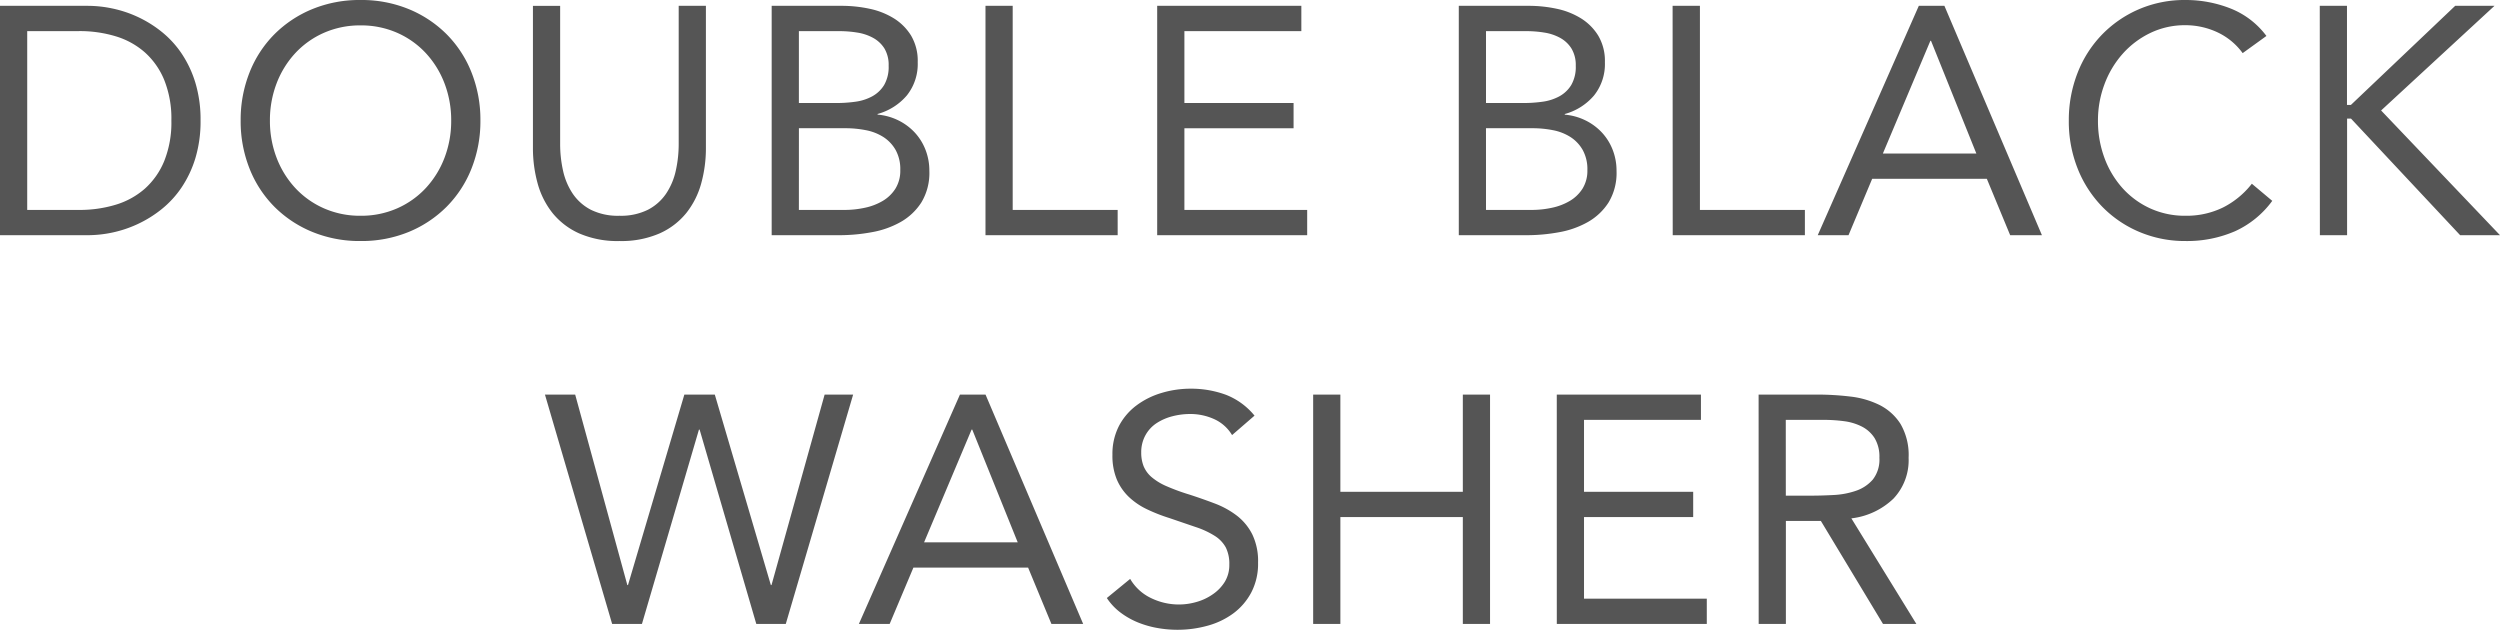 <svg xmlns="http://www.w3.org/2000/svg" width="115.755" height="29.16" viewBox="0 0 115.755 29.16">
  <path id="Path_13905" data-name="Path 13905" d="M-57.21-10.62h4.08a5.531,5.531,0,0,1,1.11.12,5.454,5.454,0,0,1,1.163.382,5.4,5.4,0,0,1,1.11.682,4.543,4.543,0,0,1,.938,1.012,5.064,5.064,0,0,1,.645,1.365,5.883,5.883,0,0,1,.24,1.747,5.883,5.883,0,0,1-.24,1.747A5.064,5.064,0,0,1-48.81-2.2a4.543,4.543,0,0,1-.937,1.012,5.4,5.4,0,0,1-1.11.683A5.454,5.454,0,0,1-52.02-.12,5.531,5.531,0,0,1-53.13,0h-4.08Zm1.26,9.45h2.4a5.739,5.739,0,0,0,1.695-.24,3.624,3.624,0,0,0,1.35-.742,3.491,3.491,0,0,0,.9-1.283,4.8,4.8,0,0,0,.33-1.875,4.8,4.8,0,0,0-.33-1.875,3.491,3.491,0,0,0-.9-1.282,3.624,3.624,0,0,0-1.35-.743,5.739,5.739,0,0,0-1.695-.24h-2.4ZM-40.515.27a5.758,5.758,0,0,1-2.228-.42A5.353,5.353,0,0,1-44.5-1.312a5.222,5.222,0,0,1-1.155-1.77,5.924,5.924,0,0,1-.412-2.227,5.924,5.924,0,0,1,.412-2.227A5.222,5.222,0,0,1-44.5-9.308a5.353,5.353,0,0,1,1.755-1.162,5.758,5.758,0,0,1,2.228-.42,5.758,5.758,0,0,1,2.228.42,5.353,5.353,0,0,1,1.755,1.162,5.222,5.222,0,0,1,1.155,1.77,5.924,5.924,0,0,1,.413,2.227,5.924,5.924,0,0,1-.413,2.227,5.222,5.222,0,0,1-1.155,1.77A5.353,5.353,0,0,1-38.287-.15,5.758,5.758,0,0,1-40.515.27Zm0-1.17a4.128,4.128,0,0,0,1.7-.345,4.018,4.018,0,0,0,1.327-.945,4.316,4.316,0,0,0,.862-1.4,4.759,4.759,0,0,0,.307-1.717,4.759,4.759,0,0,0-.307-1.717,4.316,4.316,0,0,0-.862-1.4,4.018,4.018,0,0,0-1.327-.945,4.128,4.128,0,0,0-1.7-.345,4.128,4.128,0,0,0-1.7.345,4.018,4.018,0,0,0-1.328.945,4.316,4.316,0,0,0-.862,1.4,4.759,4.759,0,0,0-.307,1.717,4.759,4.759,0,0,0,.307,1.717,4.316,4.316,0,0,0,.862,1.4,4.018,4.018,0,0,0,1.328.945A4.128,4.128,0,0,0-40.515-.9Zm15.99-3.15a6.117,6.117,0,0,1-.217,1.65,3.819,3.819,0,0,1-.69,1.372,3.335,3.335,0,0,1-1.237.945A4.425,4.425,0,0,1-28.53.27a4.425,4.425,0,0,1-1.86-.352,3.335,3.335,0,0,1-1.237-.945,3.819,3.819,0,0,1-.69-1.372,6.117,6.117,0,0,1-.217-1.65v-6.57h1.26v6.39a5.655,5.655,0,0,0,.135,1.245,3.087,3.087,0,0,0,.45,1.065,2.282,2.282,0,0,0,.84.743A2.806,2.806,0,0,0-28.53-.9a2.806,2.806,0,0,0,1.32-.278,2.282,2.282,0,0,0,.84-.743,3.087,3.087,0,0,0,.45-1.065,5.655,5.655,0,0,0,.135-1.245v-6.39h1.26Zm3.045-6.57h3.24a6.139,6.139,0,0,1,1.29.135,3.5,3.5,0,0,1,1.125.443,2.462,2.462,0,0,1,.8.8,2.29,2.29,0,0,1,.307,1.23,2.332,2.332,0,0,1-.5,1.537,2.716,2.716,0,0,1-1.358.862v.03a2.672,2.672,0,0,1,.952.262,2.615,2.615,0,0,1,.765.563,2.506,2.506,0,0,1,.5.8,2.659,2.659,0,0,1,.18.983,2.639,2.639,0,0,1-.368,1.455,2.738,2.738,0,0,1-.96.908,4.189,4.189,0,0,1-1.335.473A8.245,8.245,0,0,1-18.315,0H-21.48Zm1.26,4.5h1.74a6.307,6.307,0,0,0,.878-.06,2.261,2.261,0,0,0,.773-.247,1.472,1.472,0,0,0,.555-.525,1.672,1.672,0,0,0,.21-.893,1.479,1.479,0,0,0-.195-.8,1.425,1.425,0,0,0-.518-.488,2.237,2.237,0,0,0-.735-.248,5.147,5.147,0,0,0-.833-.067H-20.22Zm0,4.95h2.13a4.414,4.414,0,0,0,.923-.1,2.72,2.72,0,0,0,.825-.315,1.748,1.748,0,0,0,.592-.57,1.571,1.571,0,0,0,.225-.863,1.828,1.828,0,0,0-.217-.93,1.727,1.727,0,0,0-.57-.6,2.323,2.323,0,0,0-.81-.315,4.846,4.846,0,0,0-.937-.09h-2.16Zm8.64-9.45h1.26v9.45h4.86V0h-6.12Zm7.95,0H3.045v1.17H-2.37v3.33H2.685v1.17H-2.37v3.78H3.315V0H-3.63Zm13.965,0h3.24a6.139,6.139,0,0,1,1.29.135,3.5,3.5,0,0,1,1.125.443,2.462,2.462,0,0,1,.8.8A2.29,2.29,0,0,1,17.1-8.01a2.332,2.332,0,0,1-.5,1.537,2.716,2.716,0,0,1-1.358.862v.03a2.672,2.672,0,0,1,.952.262,2.615,2.615,0,0,1,.765.563,2.506,2.506,0,0,1,.5.8,2.659,2.659,0,0,1,.18.983,2.639,2.639,0,0,1-.368,1.455,2.738,2.738,0,0,1-.96.908,4.189,4.189,0,0,1-1.335.473A8.245,8.245,0,0,1,13.5,0H10.335Zm1.26,4.5h1.74a6.307,6.307,0,0,0,.878-.06,2.261,2.261,0,0,0,.773-.247,1.472,1.472,0,0,0,.555-.525,1.672,1.672,0,0,0,.21-.893,1.479,1.479,0,0,0-.2-.8,1.425,1.425,0,0,0-.517-.488,2.237,2.237,0,0,0-.735-.248,5.147,5.147,0,0,0-.833-.067H11.595Zm0,4.95h2.13a4.414,4.414,0,0,0,.922-.1,2.72,2.72,0,0,0,.825-.315,1.748,1.748,0,0,0,.592-.57,1.571,1.571,0,0,0,.225-.863,1.828,1.828,0,0,0-.218-.93,1.727,1.727,0,0,0-.57-.6,2.323,2.323,0,0,0-.81-.315,4.846,4.846,0,0,0-.937-.09h-2.16Zm8.64-9.45H21.5v9.45h4.86V0h-6.12Zm11.4,0H32.82L37.335,0h-1.47l-1.08-2.61h-5.31L28.38,0H26.955ZM32.2-9h-.03L29.97-3.78H34.3Zm14.43.57A3.033,3.033,0,0,0,45.45-9.4a3.5,3.5,0,0,0-1.47-.323,3.681,3.681,0,0,0-1.627.36,4.078,4.078,0,0,0-1.283.968,4.439,4.439,0,0,0-.84,1.41,4.738,4.738,0,0,0-.3,1.673,4.908,4.908,0,0,0,.3,1.733,4.331,4.331,0,0,0,.833,1.395,3.908,3.908,0,0,0,1.275.938A3.85,3.85,0,0,0,43.98-.9a3.838,3.838,0,0,0,1.74-.383,3.946,3.946,0,0,0,1.335-1.1L48-1.59A4.371,4.371,0,0,1,46.268-.18,5.576,5.576,0,0,1,43.98.27a5.4,5.4,0,0,1-2.13-.42,5.243,5.243,0,0,1-1.717-1.163,5.357,5.357,0,0,1-1.14-1.763A5.907,5.907,0,0,1,38.58-5.31a5.978,5.978,0,0,1,.4-2.19A5.307,5.307,0,0,1,40.1-9.27a5.3,5.3,0,0,1,1.71-1.185,5.348,5.348,0,0,1,2.175-.435,5.656,5.656,0,0,1,2.077.39A3.827,3.827,0,0,1,47.73-9.225Zm3.57-2.19h1.26v4.59h.18l4.83-4.59H58.29L53.04-5.775,58.545,0H56.7L51.645-5.4h-.18V0h-1.26Zm-82.178,18h1.4l2.415,8.82h.03l2.61-8.82h1.41l2.595,8.82h.03l2.46-8.82h1.32L-20.827,18h-1.365l-2.625-9h-.03l-2.64,9h-1.38Zm19.215,0h1.185L-7.057,18h-1.47l-1.08-2.61h-5.31l-1.1,2.61h-1.425Zm.57,1.62h-.03l-2.2,5.22h4.335Zm12.03.255A1.854,1.854,0,0,0-1,8.512a2.676,2.676,0,0,0-1.1-.233,3.274,3.274,0,0,0-.825.105,2.448,2.448,0,0,0-.727.315,1.577,1.577,0,0,0-.517.555,1.619,1.619,0,0,0-.2.81,1.686,1.686,0,0,0,.113.637,1.344,1.344,0,0,0,.367.5,2.732,2.732,0,0,0,.69.42,9.538,9.538,0,0,0,1.065.39q.615.2,1.193.42a4.02,4.02,0,0,1,1.02.57,2.527,2.527,0,0,1,.7.863,2.855,2.855,0,0,1,.262,1.3,2.869,2.869,0,0,1-.315,1.38,2.888,2.888,0,0,1-.832.968,3.611,3.611,0,0,1-1.192.57,5.188,5.188,0,0,1-1.395.188,5.314,5.314,0,0,1-.93-.083,4.46,4.46,0,0,1-.893-.255,3.624,3.624,0,0,1-.8-.45,2.711,2.711,0,0,1-.645-.683l1.08-.885a2.221,2.221,0,0,0,.96.885,2.938,2.938,0,0,0,1.305.3,2.916,2.916,0,0,0,.817-.12,2.482,2.482,0,0,0,.743-.352A1.921,1.921,0,0,0-.5,16.05a1.5,1.5,0,0,0,.21-.795,1.694,1.694,0,0,0-.165-.8,1.474,1.474,0,0,0-.51-.533,3.936,3.936,0,0,0-.87-.405l-1.23-.42a7.786,7.786,0,0,1-1.05-.413,3.226,3.226,0,0,1-.832-.57,2.434,2.434,0,0,1-.555-.81,2.866,2.866,0,0,1-.2-1.132,2.827,2.827,0,0,1,.3-1.335,2.813,2.813,0,0,1,.81-.953,3.683,3.683,0,0,1,1.155-.577,4.64,4.64,0,0,1,1.35-.2A4.659,4.659,0,0,1-.45,7.388a3.216,3.216,0,0,1,1.327.967ZM3.592,7.38h1.26v4.5h5.67V7.38h1.26V18h-1.26V13.05H4.852V18H3.592Zm11.28,0h6.675V8.55H16.133v3.33h5.055v1.17H16.133v3.78h5.685V18H14.873Zm9.345,0h2.715a12.893,12.893,0,0,1,1.522.09,4.092,4.092,0,0,1,1.358.39,2.456,2.456,0,0,1,.975.878,2.851,2.851,0,0,1,.375,1.568,2.586,2.586,0,0,1-.7,1.89,3.368,3.368,0,0,1-1.95.915L31.522,18H29.977L27.1,13.23h-1.62V18h-1.26Zm1.26,4.68H26.6q.525,0,1.087-.03a3.729,3.729,0,0,0,1.035-.195,1.8,1.8,0,0,0,.78-.517,1.5,1.5,0,0,0,.308-1.012,1.653,1.653,0,0,0-.225-.915,1.52,1.52,0,0,0-.593-.533,2.523,2.523,0,0,0-.825-.247,7.087,7.087,0,0,0-.922-.06h-1.77Z" transform="translate(57.21 10.89)" fill="#555"/>
</svg>
